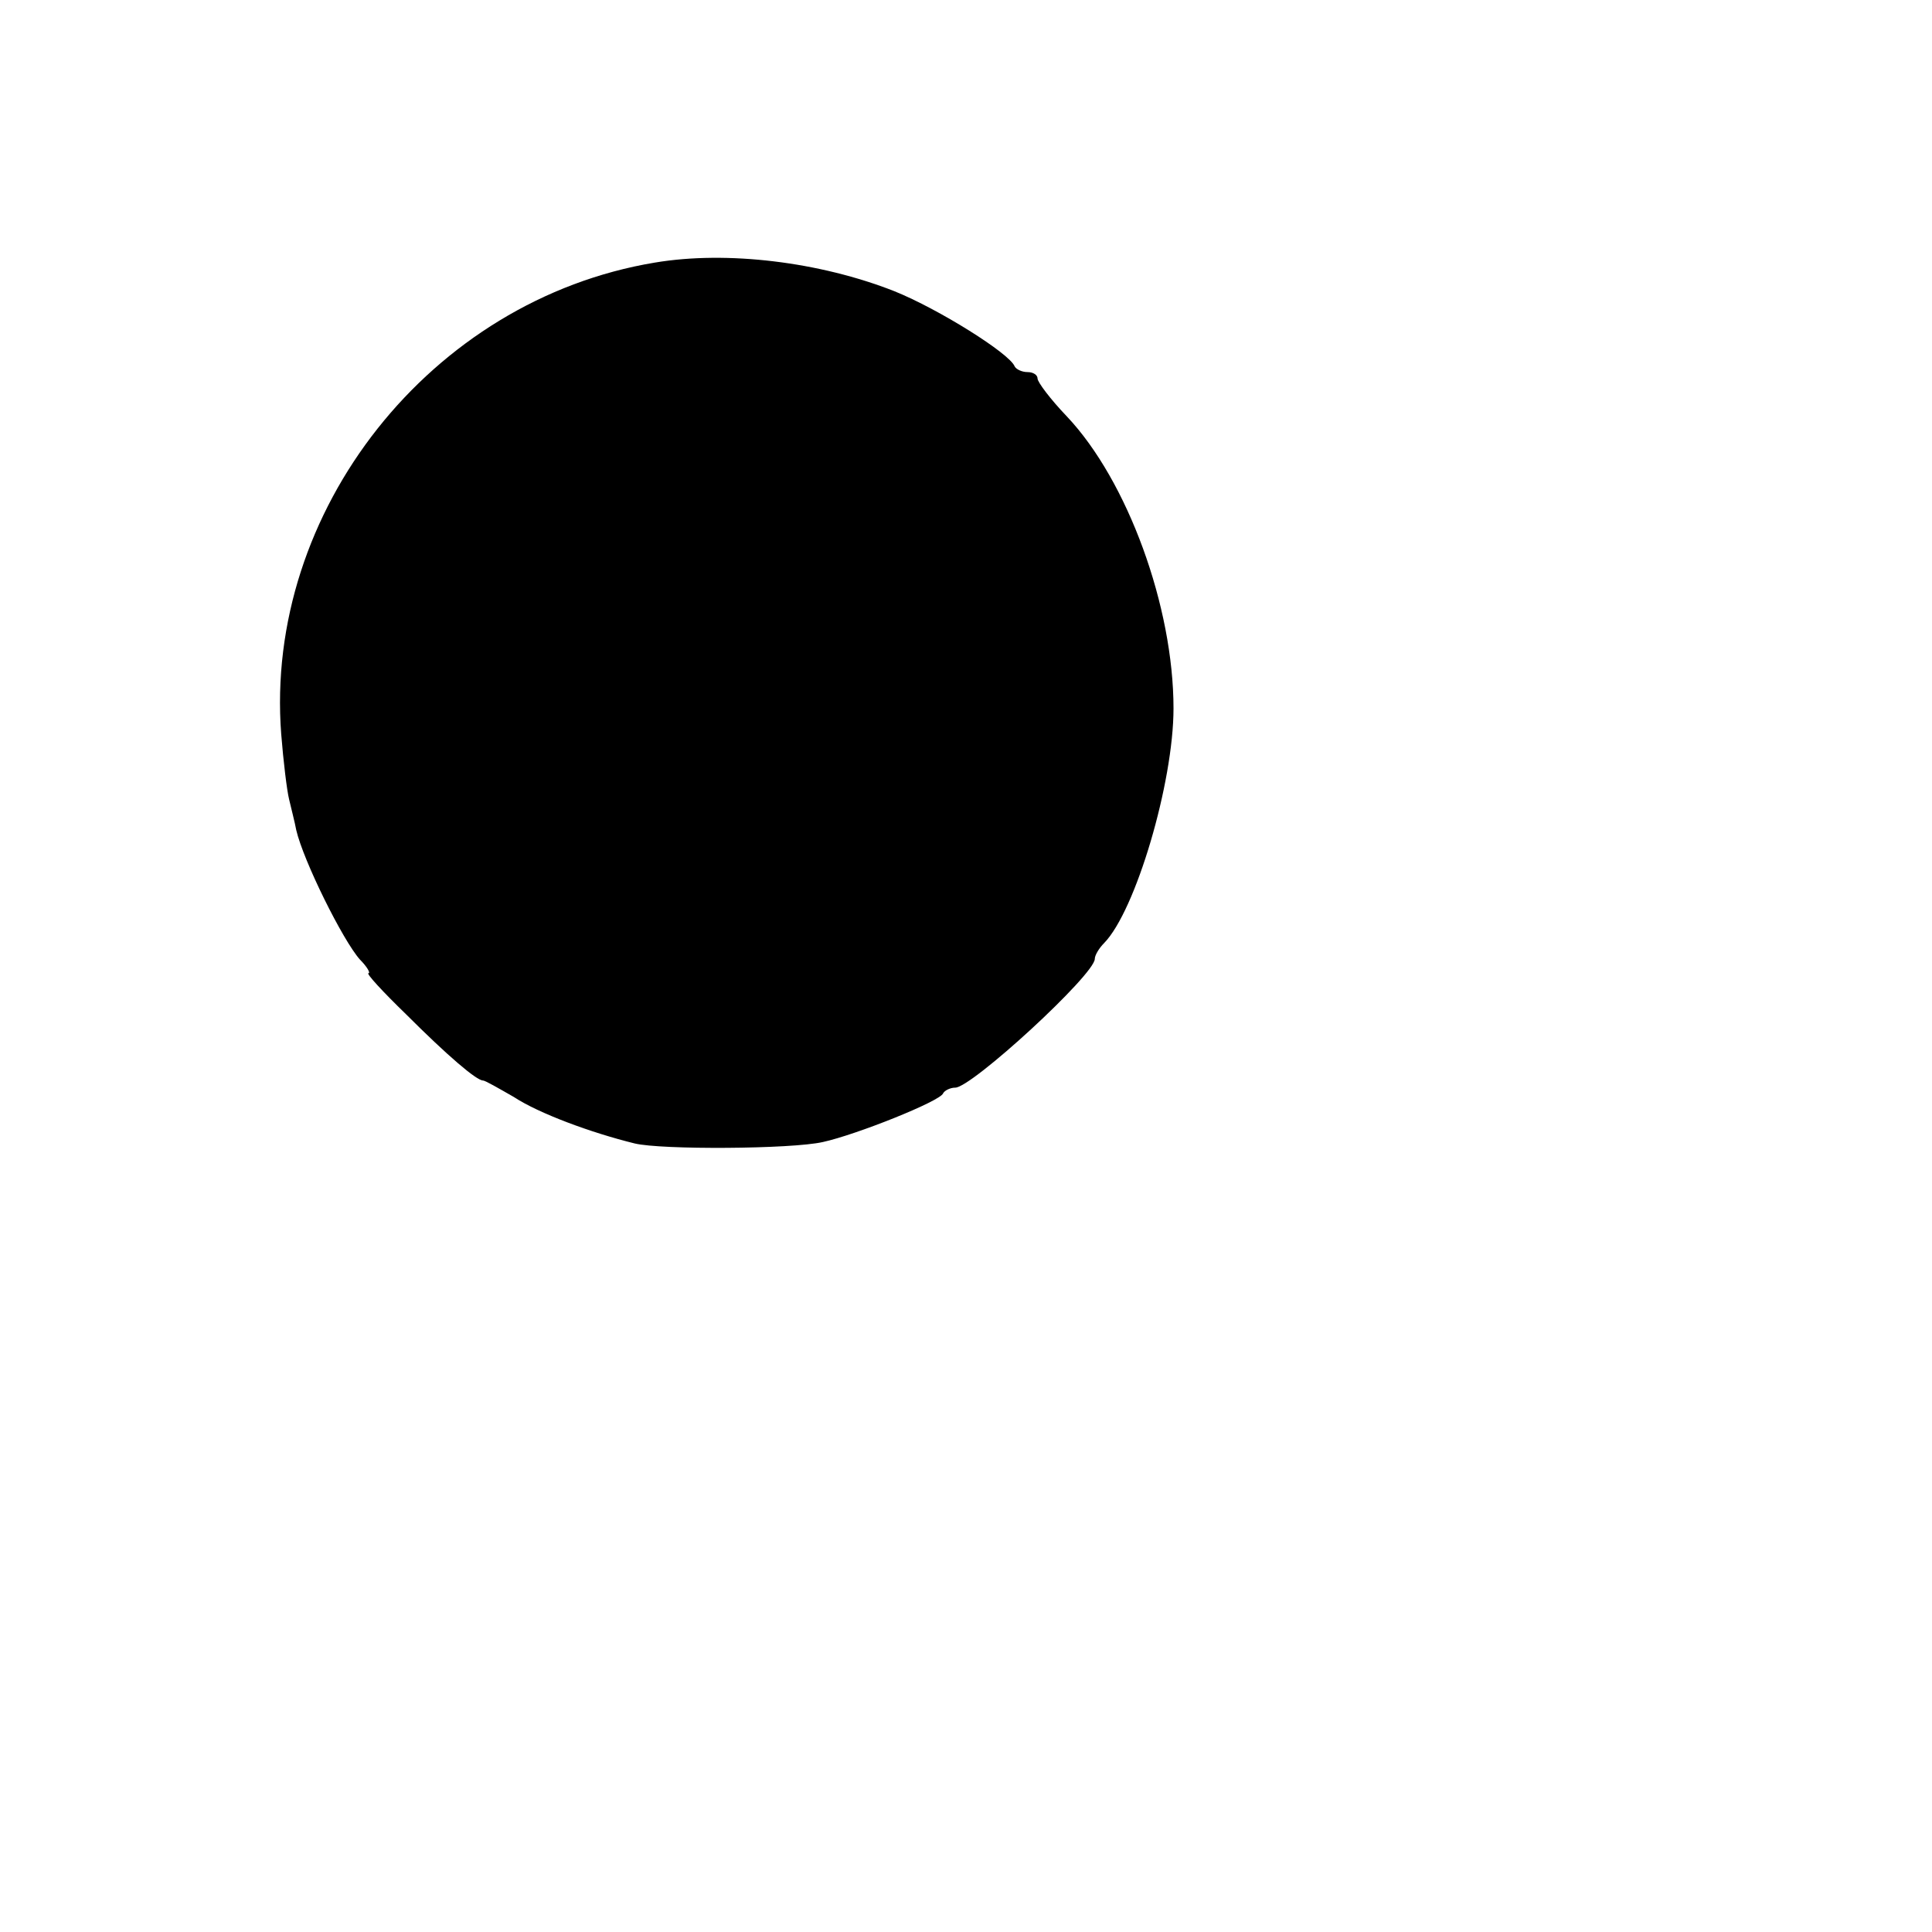 <?xml version="1.0" standalone="no"?>
<!DOCTYPE svg PUBLIC "-//W3C//DTD SVG 20010904//EN"
 "http://www.w3.org/TR/2001/REC-SVG-20010904/DTD/svg10.dtd">
<svg version="1.0" xmlns="http://www.w3.org/2000/svg"
 width="270pt" height="270pt" viewBox="0 0 270 270"
 preserveAspectRatio="xMidYMid meet">
<g transform="translate(0,270) scale(0.1,-0.1)"
fill="#000000" stroke="none">
<path d="M915 2333 c-313 -52 -546 -347 -522 -659 3 -38 8 -79 11 -91 3 -13 8
-32 10 -43 10 -43 65 -154 89 -181 10 -10 15 -19 12 -19 -4 0 20 -26 52 -57
59 -59 99 -93 108 -93 3 0 22 -11 43 -23 35 -23 108 -50 169 -65 37 -9 219 -8
263 2 46 10 164 57 168 68 2 4 10 8 17 8 23 0 195 158 195 180 0 5 6 15 13 22
44 45 97 224 97 328 0 142 -64 318 -149 408 -23 24 -41 48 -41 53 0 5 -6 9
-14 9 -8 0 -16 4 -18 8 -7 18 -106 80 -168 105 -104 41 -234 57 -335 40z"/>
</g>
</svg>
